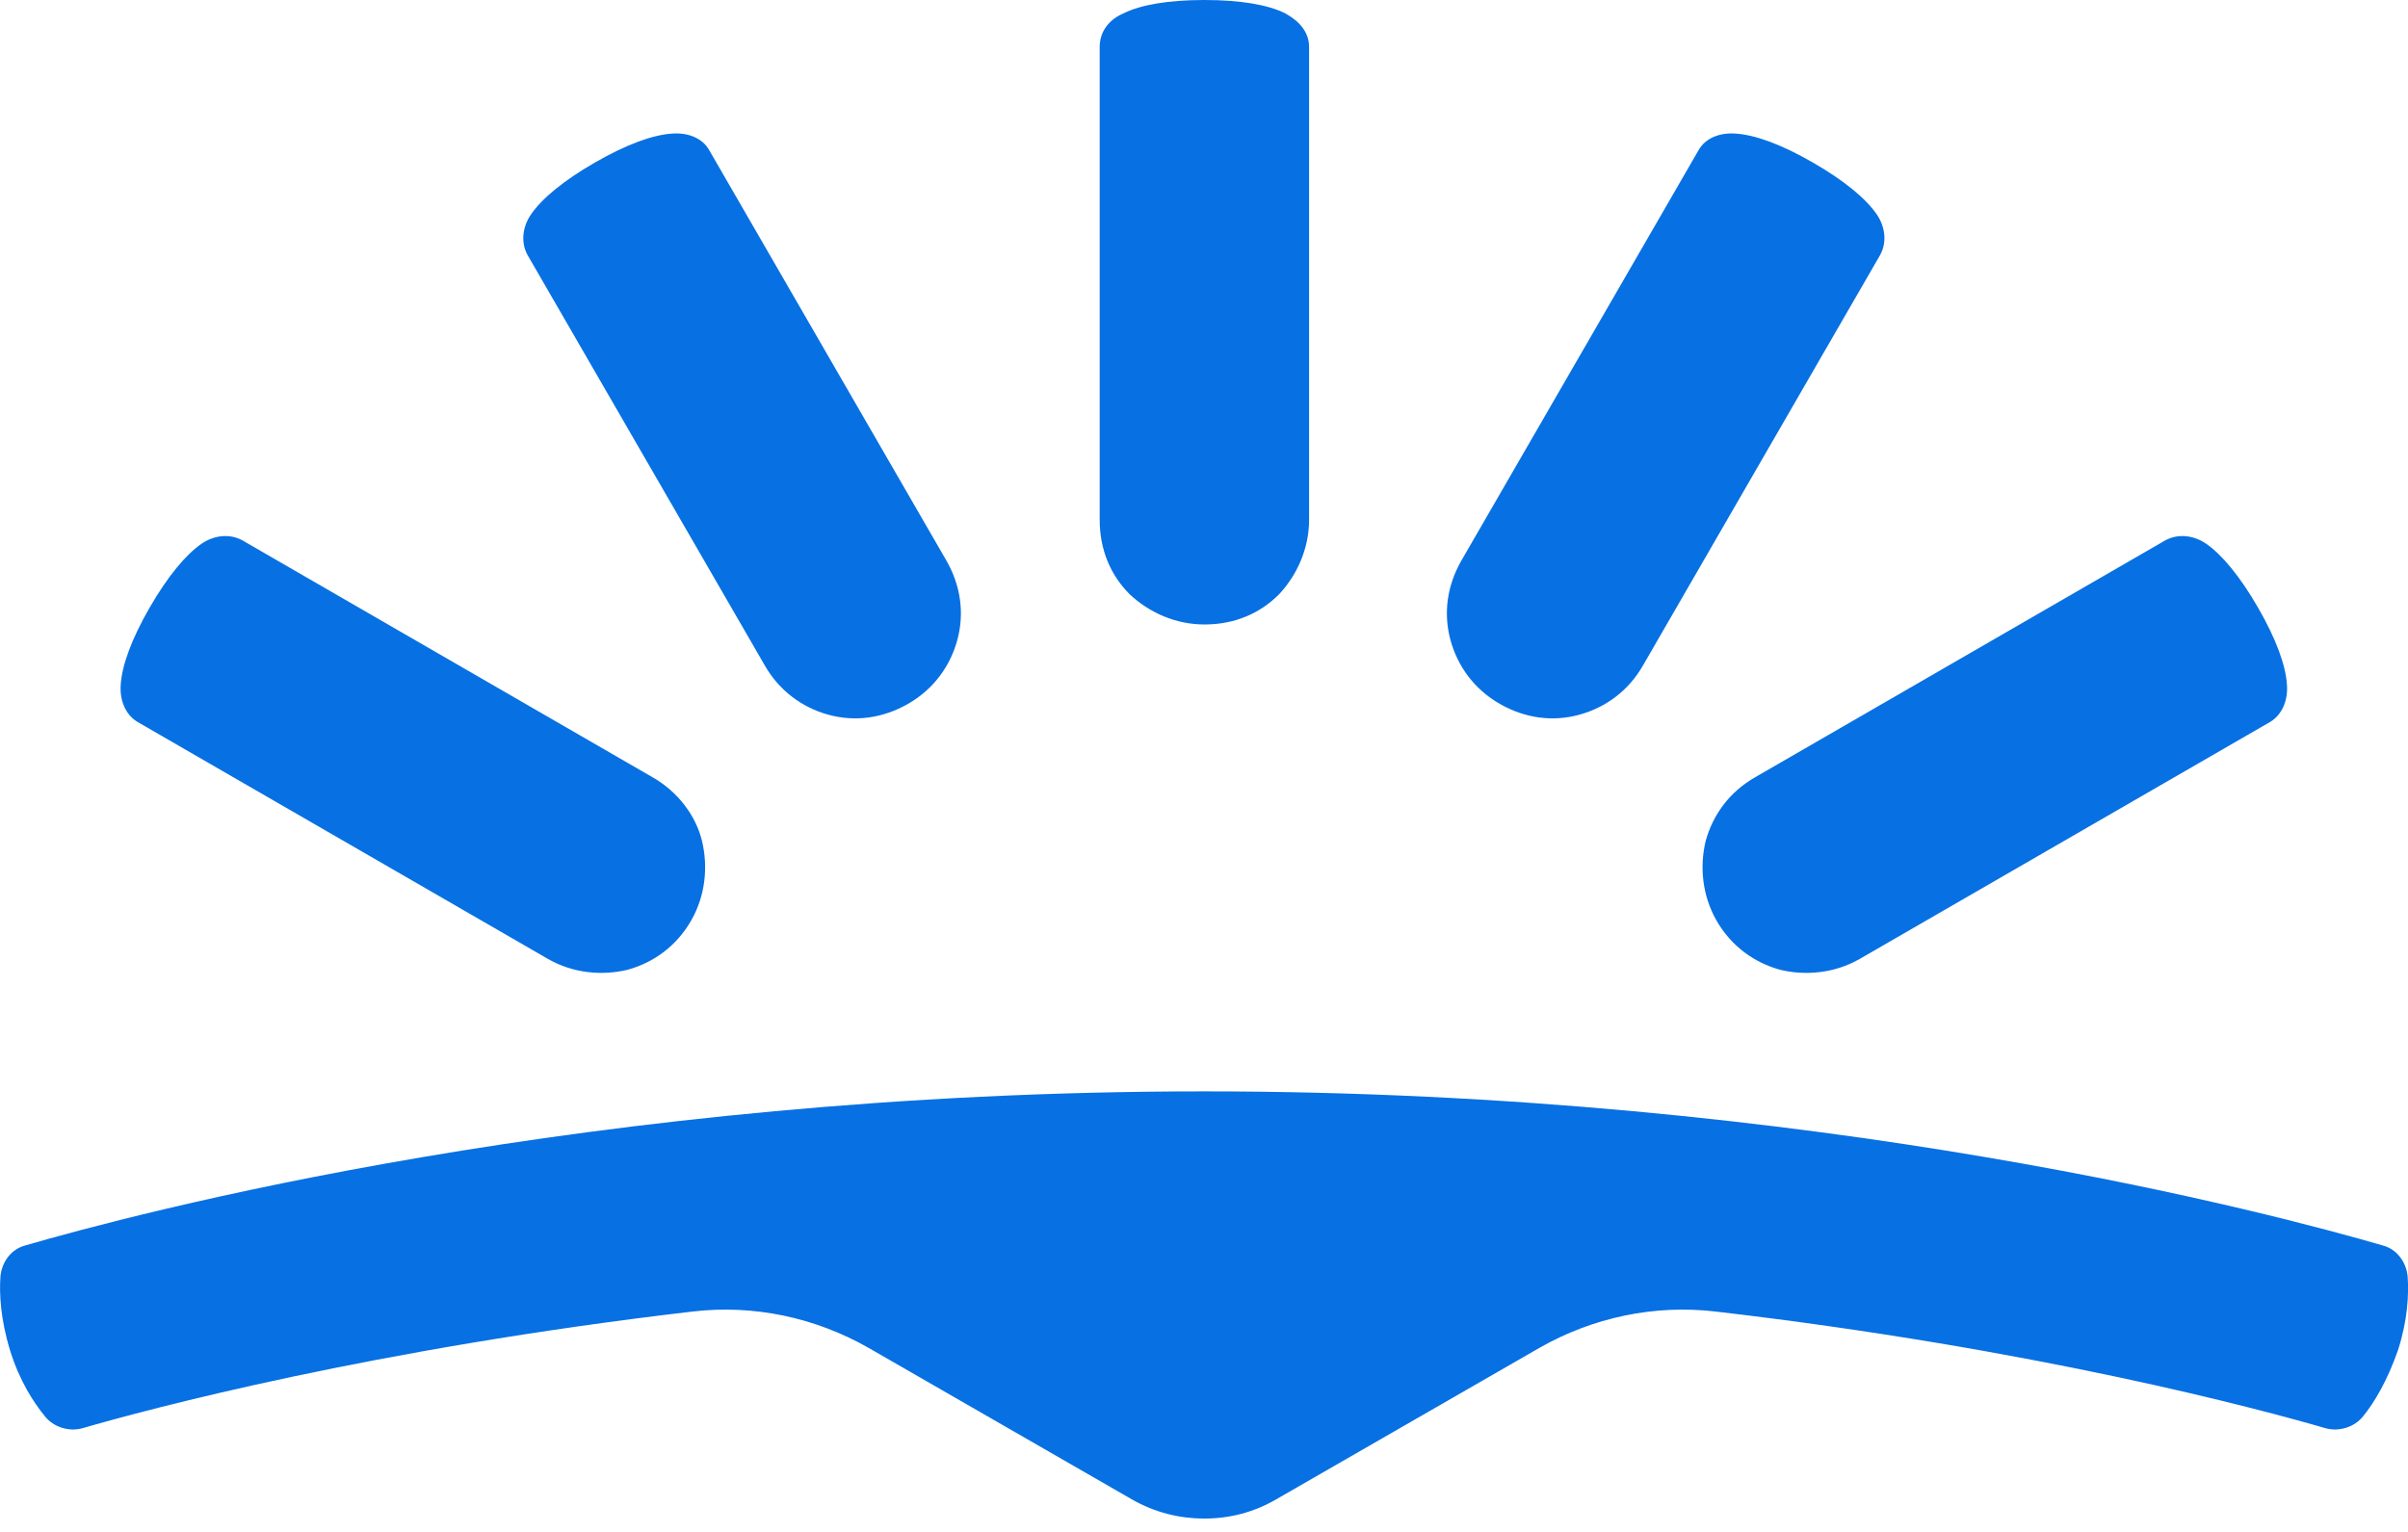 <svg width="22" height="14" viewBox="0 0 22 14" fill="none" xmlns="http://www.w3.org/2000/svg">
<g clip-path="url(#clip0_2584_6971)">
<path d="M11 13.878C11.231 13.878 11.451 13.823 11.66 13.702L14.068 12.316C14.552 12.041 15.113 11.92 15.674 11.986C18.599 12.327 20.644 12.877 21.249 13.053C21.37 13.086 21.513 13.042 21.59 12.943C21.689 12.822 21.809 12.624 21.909 12.338C21.997 12.063 22.008 11.832 21.997 11.667C21.985 11.535 21.898 11.414 21.766 11.381C20.82 11.107 16.63 9.974 11 9.974C5.37 9.974 1.18 11.107 0.234 11.381C0.102 11.414 0.015 11.535 0.004 11.667C-0.007 11.821 0.004 12.052 0.091 12.338C0.179 12.624 0.311 12.822 0.41 12.943C0.487 13.042 0.63 13.086 0.751 13.053C1.356 12.877 3.412 12.327 6.327 11.986C6.887 11.92 7.448 12.041 7.932 12.316L10.34 13.702C10.549 13.823 10.78 13.878 11 13.878Z" fill="#0770E3"/>
<path d="M6.987 6.081C7.119 6.312 7.328 6.466 7.569 6.532C7.811 6.598 8.064 6.565 8.295 6.433C8.526 6.301 8.68 6.092 8.746 5.85C8.812 5.608 8.779 5.355 8.647 5.124L6.481 1.375C6.415 1.254 6.272 1.21 6.14 1.221C5.964 1.232 5.722 1.32 5.436 1.485C5.15 1.649 4.952 1.814 4.853 1.957C4.776 2.067 4.754 2.21 4.82 2.331L6.987 6.081Z" fill="#0770E3"/>
<path d="M5.007 8.764C5.238 8.896 5.502 8.918 5.732 8.863C5.974 8.797 6.183 8.643 6.315 8.412C6.447 8.181 6.469 7.918 6.414 7.687C6.359 7.456 6.194 7.236 5.963 7.104L2.214 4.938C2.093 4.872 1.95 4.894 1.84 4.97C1.697 5.069 1.532 5.267 1.367 5.553C1.202 5.839 1.114 6.081 1.103 6.257C1.092 6.4 1.147 6.532 1.257 6.598L5.007 8.764Z" fill="#0770E3"/>
<path d="M11.96 4.75C11.96 5.014 11.85 5.256 11.685 5.432C11.509 5.608 11.278 5.707 11.004 5.707C10.74 5.707 10.498 5.597 10.322 5.432C10.146 5.256 10.047 5.025 10.047 4.75V0.429C10.047 0.286 10.135 0.176 10.267 0.121C10.421 0.044 10.674 0 11.004 0C11.334 0 11.586 0.044 11.74 0.121C11.861 0.187 11.96 0.286 11.96 0.429V4.75Z" fill="#0770E3"/>
<path d="M15.011 6.081C14.879 6.312 14.67 6.466 14.428 6.532C14.186 6.598 13.934 6.565 13.703 6.433C13.472 6.301 13.318 6.092 13.252 5.85C13.186 5.608 13.219 5.355 13.351 5.124L15.517 1.375C15.583 1.254 15.726 1.21 15.858 1.221C16.034 1.232 16.276 1.32 16.562 1.485C16.848 1.649 17.046 1.814 17.145 1.957C17.221 2.067 17.244 2.21 17.177 2.331L15.011 6.081Z" fill="#0770E3"/>
<path d="M16.99 8.764C16.759 8.896 16.495 8.918 16.265 8.863C16.023 8.797 15.814 8.643 15.682 8.412C15.55 8.181 15.528 7.918 15.583 7.687C15.649 7.445 15.803 7.236 16.034 7.104L19.783 4.938C19.904 4.872 20.047 4.894 20.157 4.97C20.3 5.069 20.465 5.267 20.63 5.553C20.795 5.839 20.883 6.081 20.894 6.257C20.905 6.4 20.85 6.532 20.74 6.598L16.99 8.764Z" fill="#0770E3"/>
</g>
<defs>
<clipPath id="clip0_2584_6971">
<rect width="22" height="13.878" fill="white"/>
</clipPath>
</defs>
</svg>
